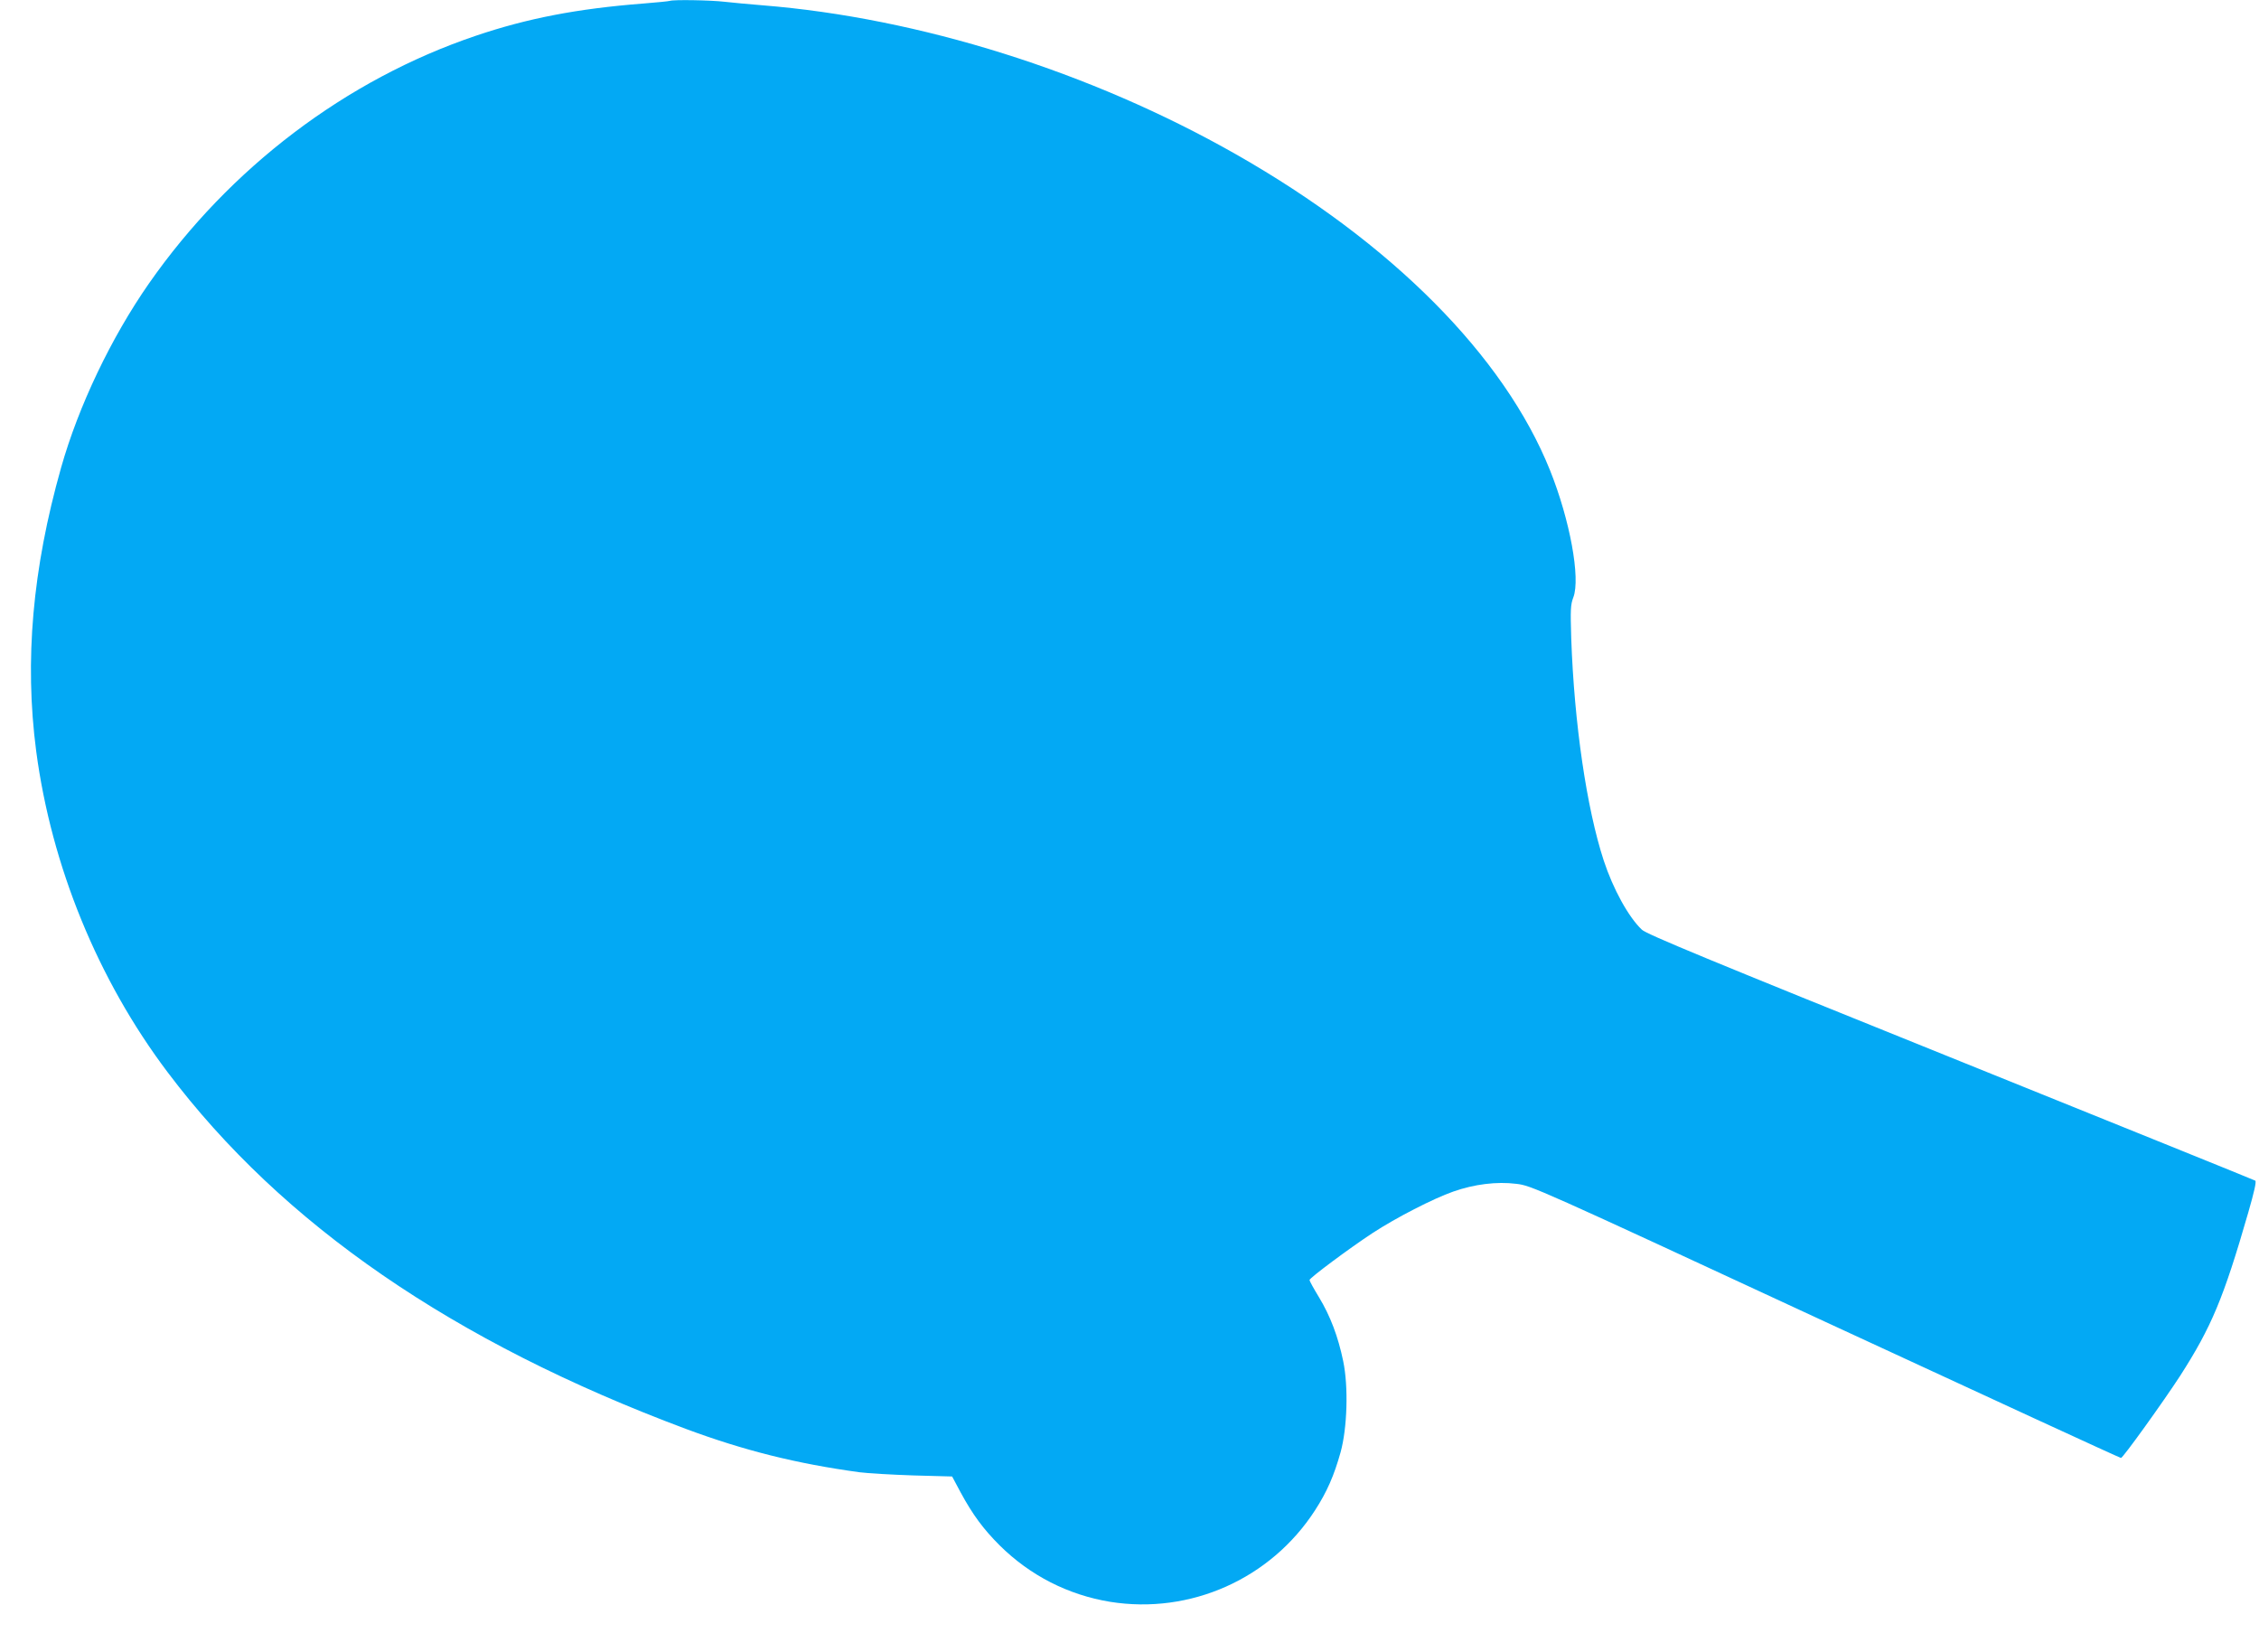 <?xml version="1.0" standalone="no"?>
<!DOCTYPE svg PUBLIC "-//W3C//DTD SVG 20010904//EN"
 "http://www.w3.org/TR/2001/REC-SVG-20010904/DTD/svg10.dtd">
<svg version="1.0" xmlns="http://www.w3.org/2000/svg"
 width="1280pt" height="936pt" viewBox="0 0 1280 936"
 preserveAspectRatio="xMidYMid meet">
<g transform="translate(0,936) scale(0.1,-0.1)"
fill="#03a9f4" stroke="none">
<path d="M3795 9355 c-5 -2 -73 -9 -150 -15 -374 -29 -658 -84 -950 -183 -734
-248 -1394 -748 -1851 -1403 -214 -307 -399 -694 -498 -1044 -162 -573 -208
-1093 -141 -1605 86 -651 349 -1295 745 -1820 650 -862 1618 -1528 2938 -2021
326 -121 623 -196 982 -245 47 -6 184 -14 305 -18 l220 -6 48 -90 c69 -127
128 -207 222 -301 172 -170 387 -280 625 -319 455 -73 910 130 1161 518 68
105 108 197 145 329 38 138 45 371 15 516 -29 140 -73 256 -137 362 -30 49
-54 93 -54 98 0 12 229 182 357 266 133 87 345 196 457 235 119 42 247 58 358
44 85 -10 106 -19 1751 -782 916 -424 1669 -771 1675 -771 11 0 238 316 335
465 177 276 246 439 386 925 34 118 47 176 40 181 -6 4 -784 318 -1728 699
-1362 549 -1723 698 -1748 723 -76 72 -163 231 -216 392 -97 297 -167 777
-184 1257 -5 166 -4 192 12 234 41 108 -19 437 -132 719 -260 648 -897 1289
-1780 1791 -823 468 -1795 773 -2683 844 -74 6 -171 15 -215 20 -76 9 -288 13
-310 5z"/>
</g>
</svg>
